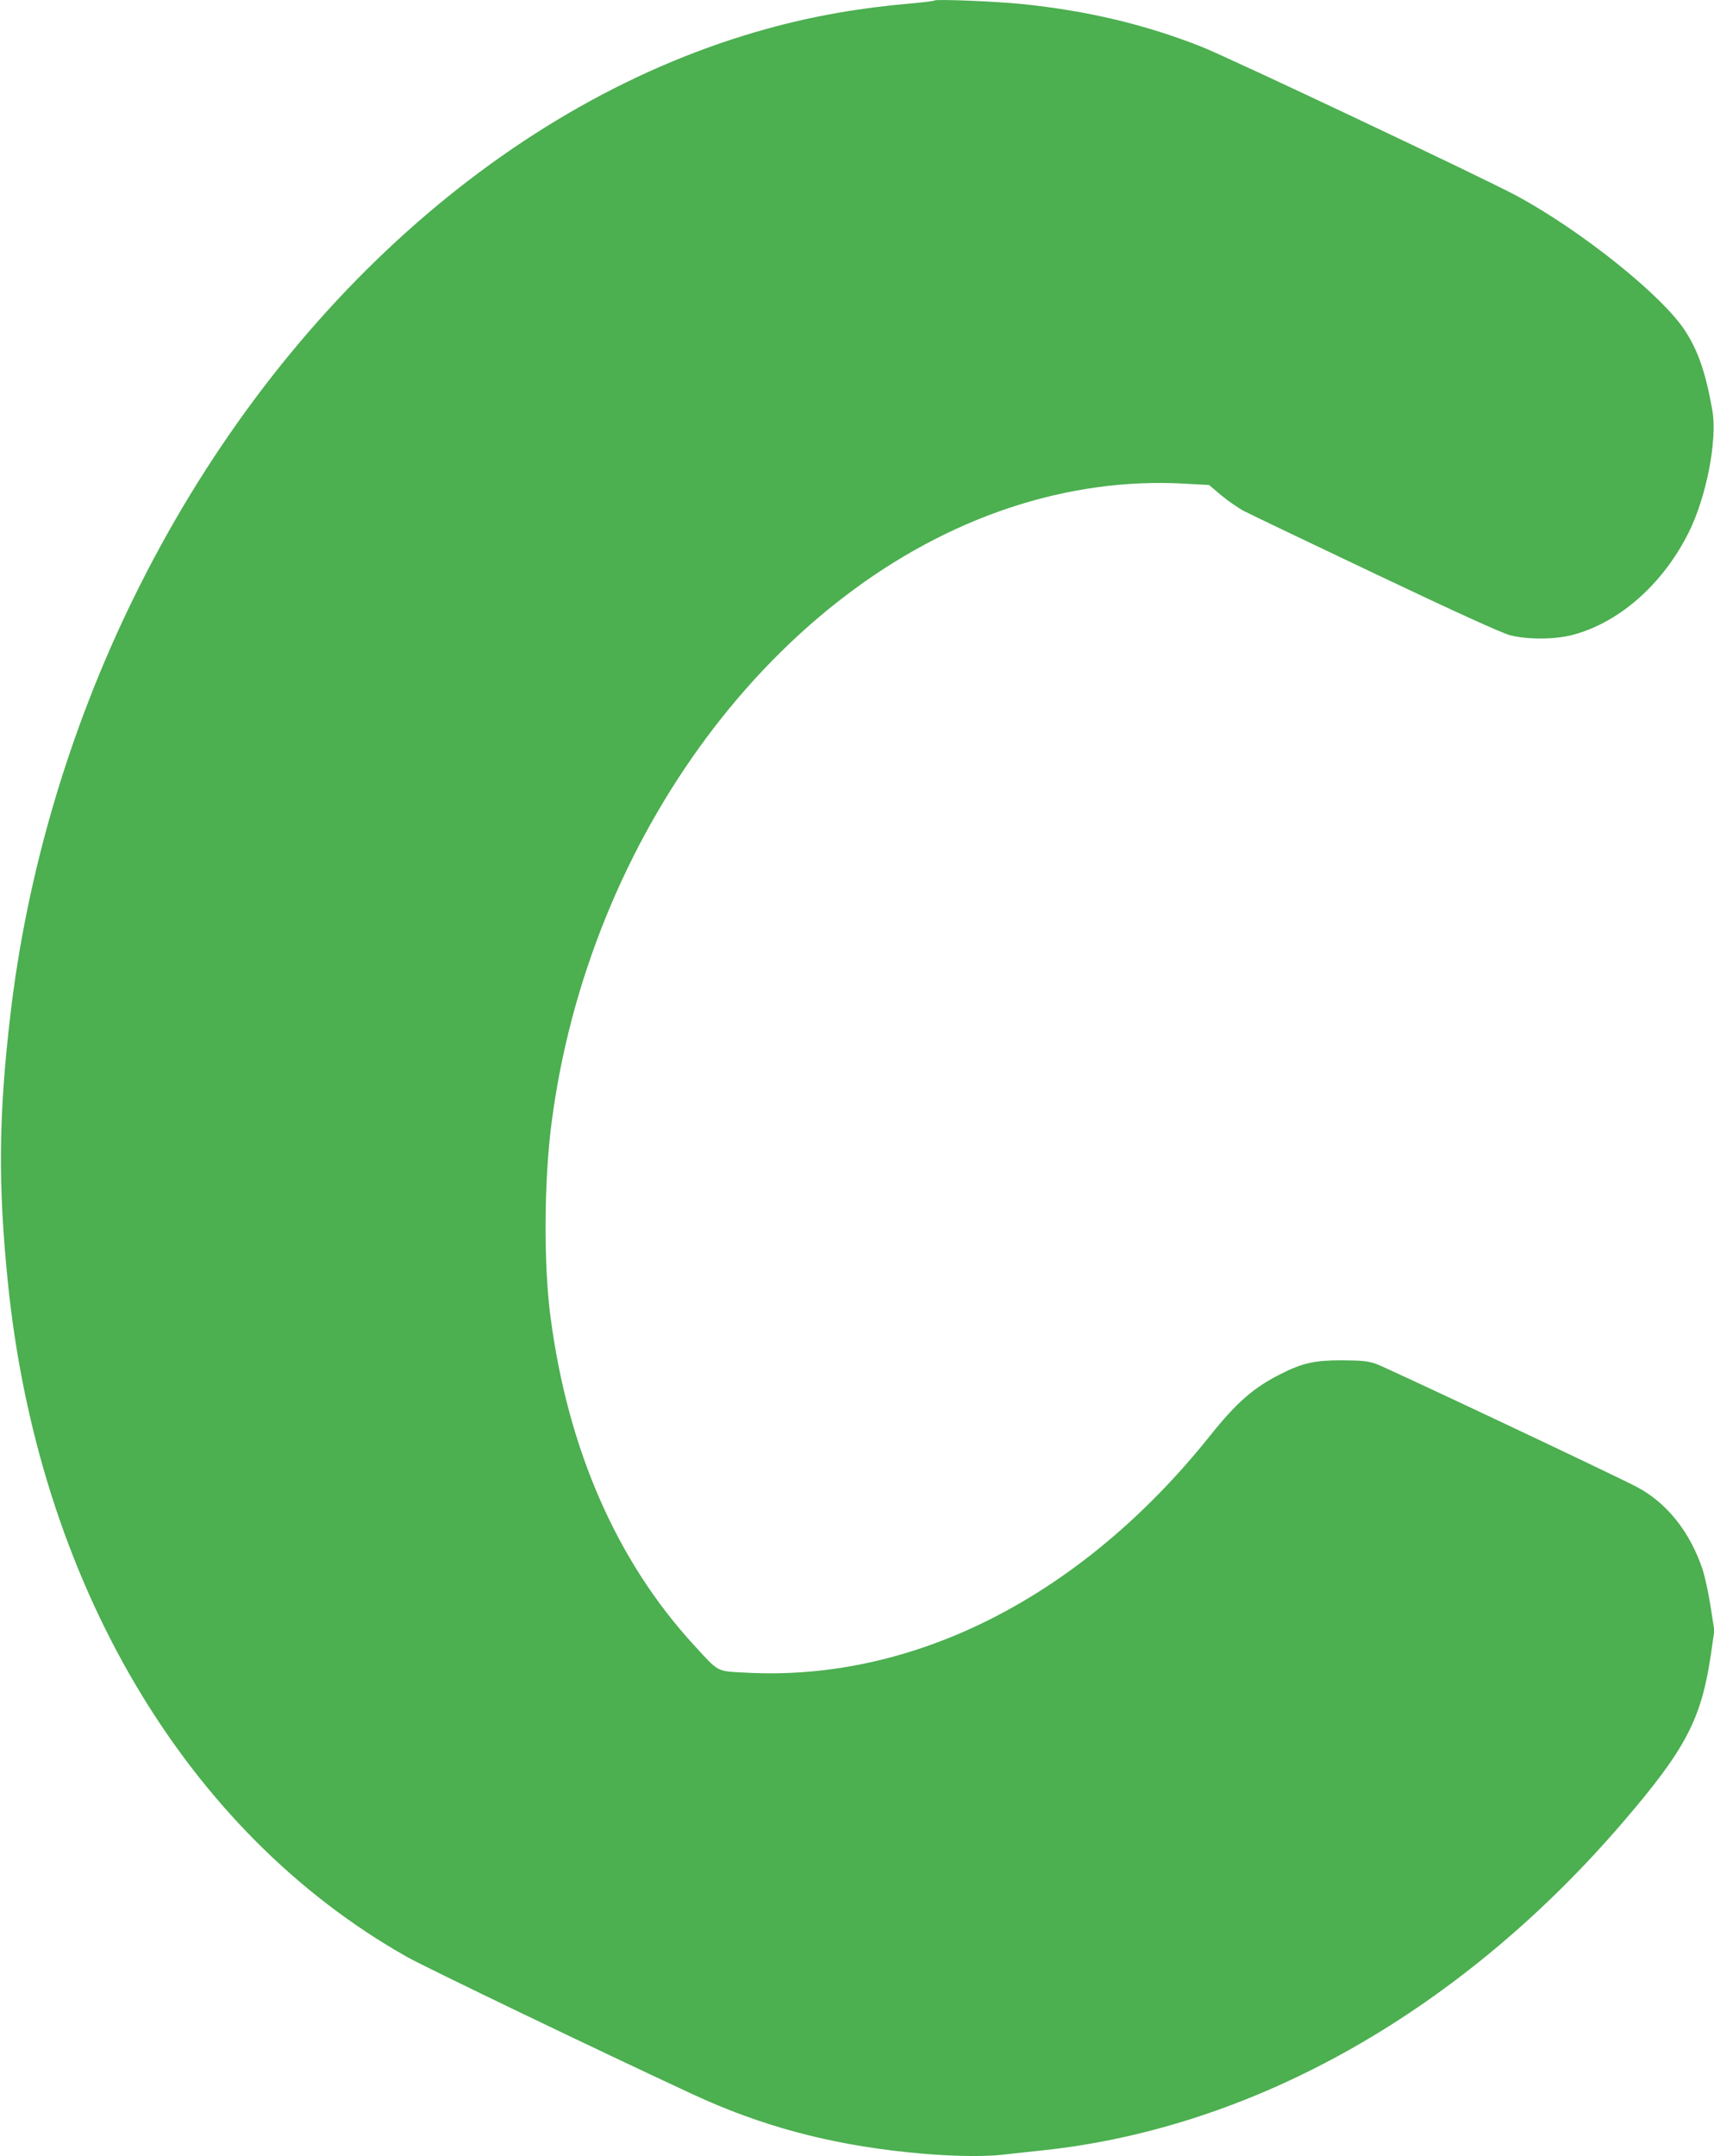 <?xml version="1.0" standalone="no"?>
<!DOCTYPE svg PUBLIC "-//W3C//DTD SVG 20010904//EN"
 "http://www.w3.org/TR/2001/REC-SVG-20010904/DTD/svg10.dtd">
<svg version="1.0" xmlns="http://www.w3.org/2000/svg"
 width="1018pt" height="1280pt" viewBox="0 0 1018 1280"
 preserveAspectRatio="xMidYMid meet">
<g transform="translate(0,1280) scale(0.1,-0.1)"
fill="#4caf50" stroke="none">
<path d="M5550 12797 c-3 -3 -64 -11 -135 -17 -304 -26 -581 -74 -856 -150
-1535 -421 -2926 -1669 -3764 -3377 -382 -777 -636 -1636 -734 -2483 -69 -590
-73 -1001 -15 -1575 179 -1786 1058 -3272 2374 -4013 104 -59 1140 -557 1690
-812 404 -188 807 -297 1280 -346 218 -23 436 -29 560 -15 58 6 170 18 250 27
1255 135 2483 831 3445 1954 367 428 459 604 516 985 l21 146 -22 141 c-12 77
-33 174 -46 216 -74 226 -214 402 -394 496 -130 69 -1486 708 -1545 729 -50
18 -83 21 -205 22 -162 0 -232 -15 -363 -81 -161 -81 -262 -168 -422 -369
-763 -953 -1757 -1459 -2758 -1404 -173 9 -156 0 -305 163 -458 498 -749 1161
-852 1946 -42 311 -39 813 6 1155 220 1697 1332 3189 2718 3650 346 115 695
163 1039 144 l148 -8 71 -60 c39 -33 101 -76 137 -95 36 -19 390 -188 786
-376 478 -227 745 -348 794 -361 102 -26 261 -26 367 1 277 71 538 299 692
606 107 212 173 553 142 729 -39 221 -84 352 -162 472 -135 208 -614 592 -999
800 -176 96 -1716 824 -1874 886 -336 132 -670 212 -1065 253 -155 16 -510 30
-520 21z"/>
</g>
</svg>
